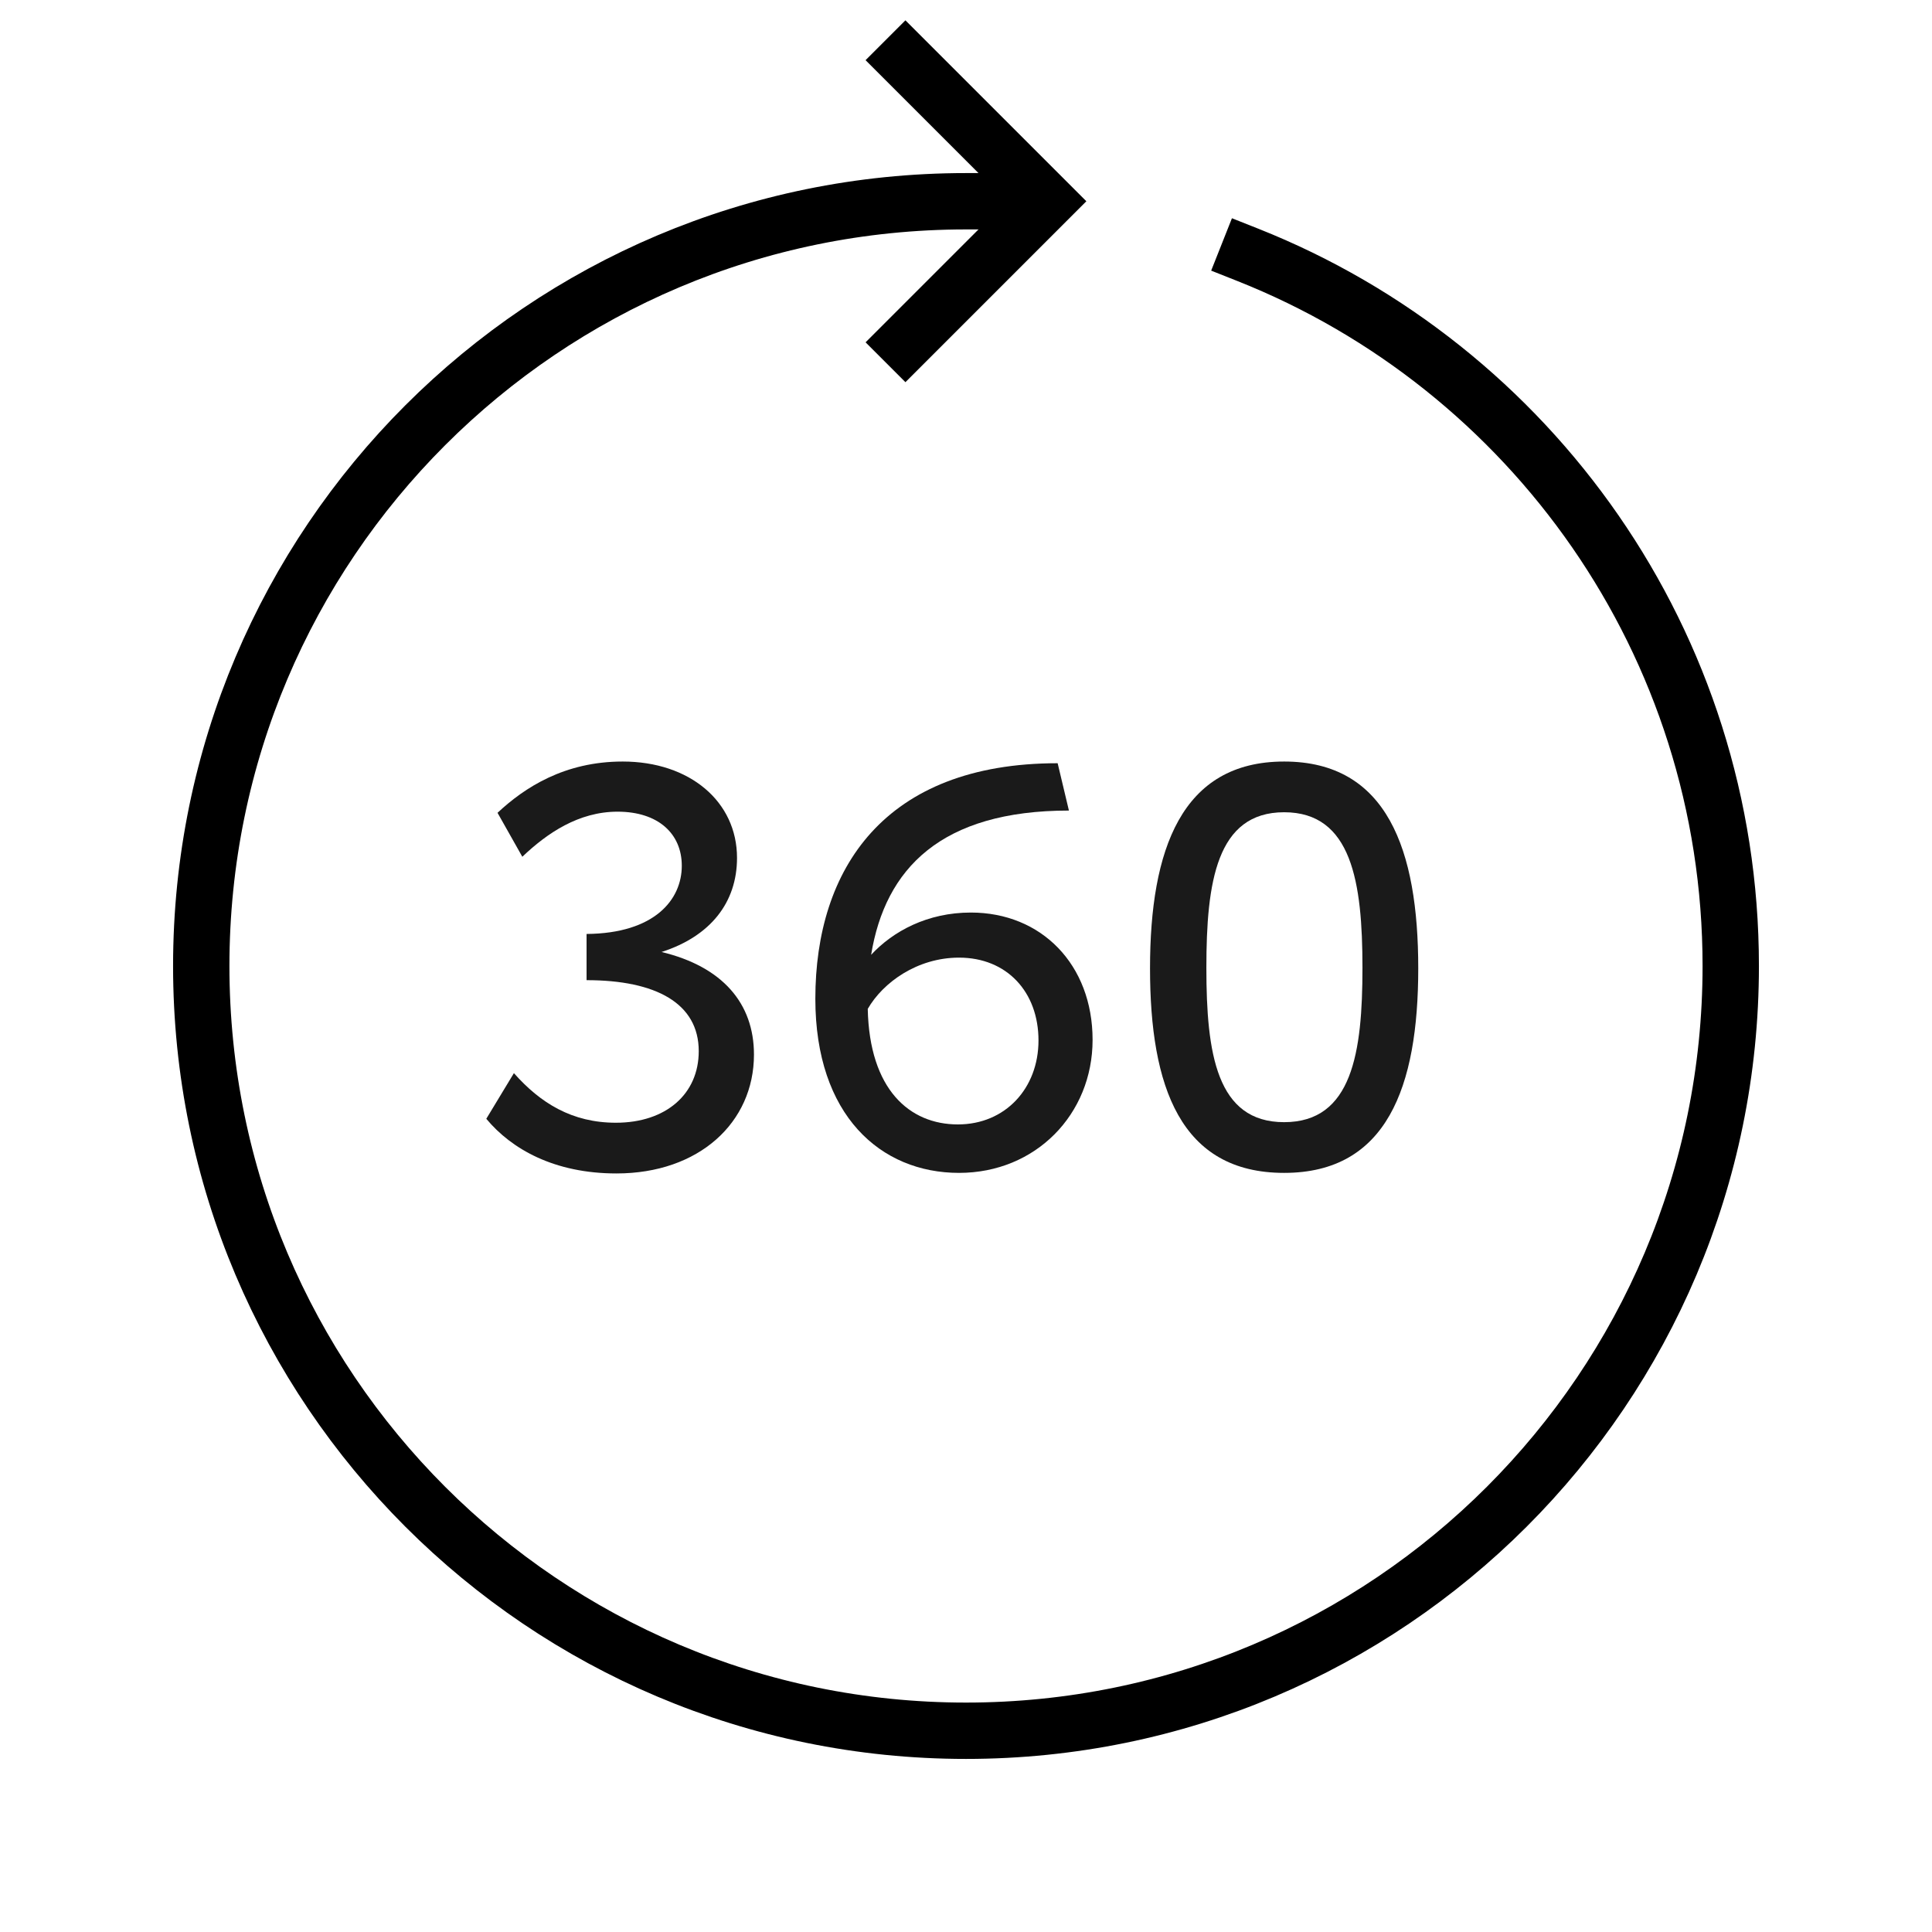 <svg width="48" height="48" viewBox="0 0 48 48" fill="none" xmlns="http://www.w3.org/2000/svg">
<g clip-path="url(#clip0_6347_18961)">
<path d="M31 6.331C38.029 9.118 43 15.979 43 24C43 34.493 34.493 43 24 43C13.507 43 5 34.493 5 24C5 13.507 13.507 5 24 5H25.5" stroke="black" stroke-width="1.4" stroke-linecap="square"/>
<path d="M22 1L26 5L22 9" stroke="black" stroke-width="1.4"/>
<path d="M15.316 29.154C17.36 29.154 18.732 27.894 18.732 26.2C18.732 24.926 17.948 24.016 16.436 23.652C17.654 23.26 18.311 22.42 18.311 21.314C18.311 19.914 17.136 18.92 15.47 18.92C14.027 18.92 13.034 19.564 12.361 20.194L12.977 21.286C13.594 20.698 14.377 20.166 15.344 20.166C16.352 20.166 16.939 20.712 16.939 21.51C16.939 22.35 16.267 23.19 14.573 23.204V24.352C16.296 24.352 17.36 24.926 17.36 26.116C17.36 27.18 16.547 27.894 15.302 27.894C14.21 27.894 13.425 27.404 12.768 26.662L12.082 27.796C12.711 28.552 13.775 29.154 15.316 29.154Z" fill="#1A1A1A"/>
<path d="M24.121 22.672C23.043 22.672 22.189 23.134 21.643 23.722C21.993 21.58 23.379 20.138 26.557 20.138L26.277 18.962C21.965 18.962 20.257 21.594 20.257 24.814C20.257 27.712 21.881 29.14 23.827 29.14C25.731 29.14 27.145 27.684 27.145 25.836C27.145 23.96 25.871 22.672 24.121 22.672ZM23.799 27.936C22.595 27.936 21.601 27.068 21.559 25.066C21.937 24.408 22.791 23.792 23.827 23.792C25.017 23.792 25.801 24.646 25.801 25.85C25.801 27.04 24.975 27.936 23.799 27.936Z" fill="#1A1A1A"/>
<path d="M31.904 29.14C34.452 29.14 35.236 27.012 35.236 24.058C35.236 21.118 34.466 18.92 31.904 18.92C29.356 18.92 28.572 21.104 28.572 24.058C28.572 26.998 29.328 29.14 31.904 29.14ZM31.904 27.88C30.224 27.88 29.972 26.172 29.972 24.044C29.972 21.916 30.224 20.18 31.904 20.18C33.584 20.18 33.85 21.916 33.85 24.044C33.85 26.144 33.598 27.88 31.904 27.88Z" fill="#1A1A1A"/>
</g>
<defs>
<clipPath id="clip0_6347_18961">
<rect width="48" height="48" fill="white"/>
</clipPath>
</defs>
</svg>
